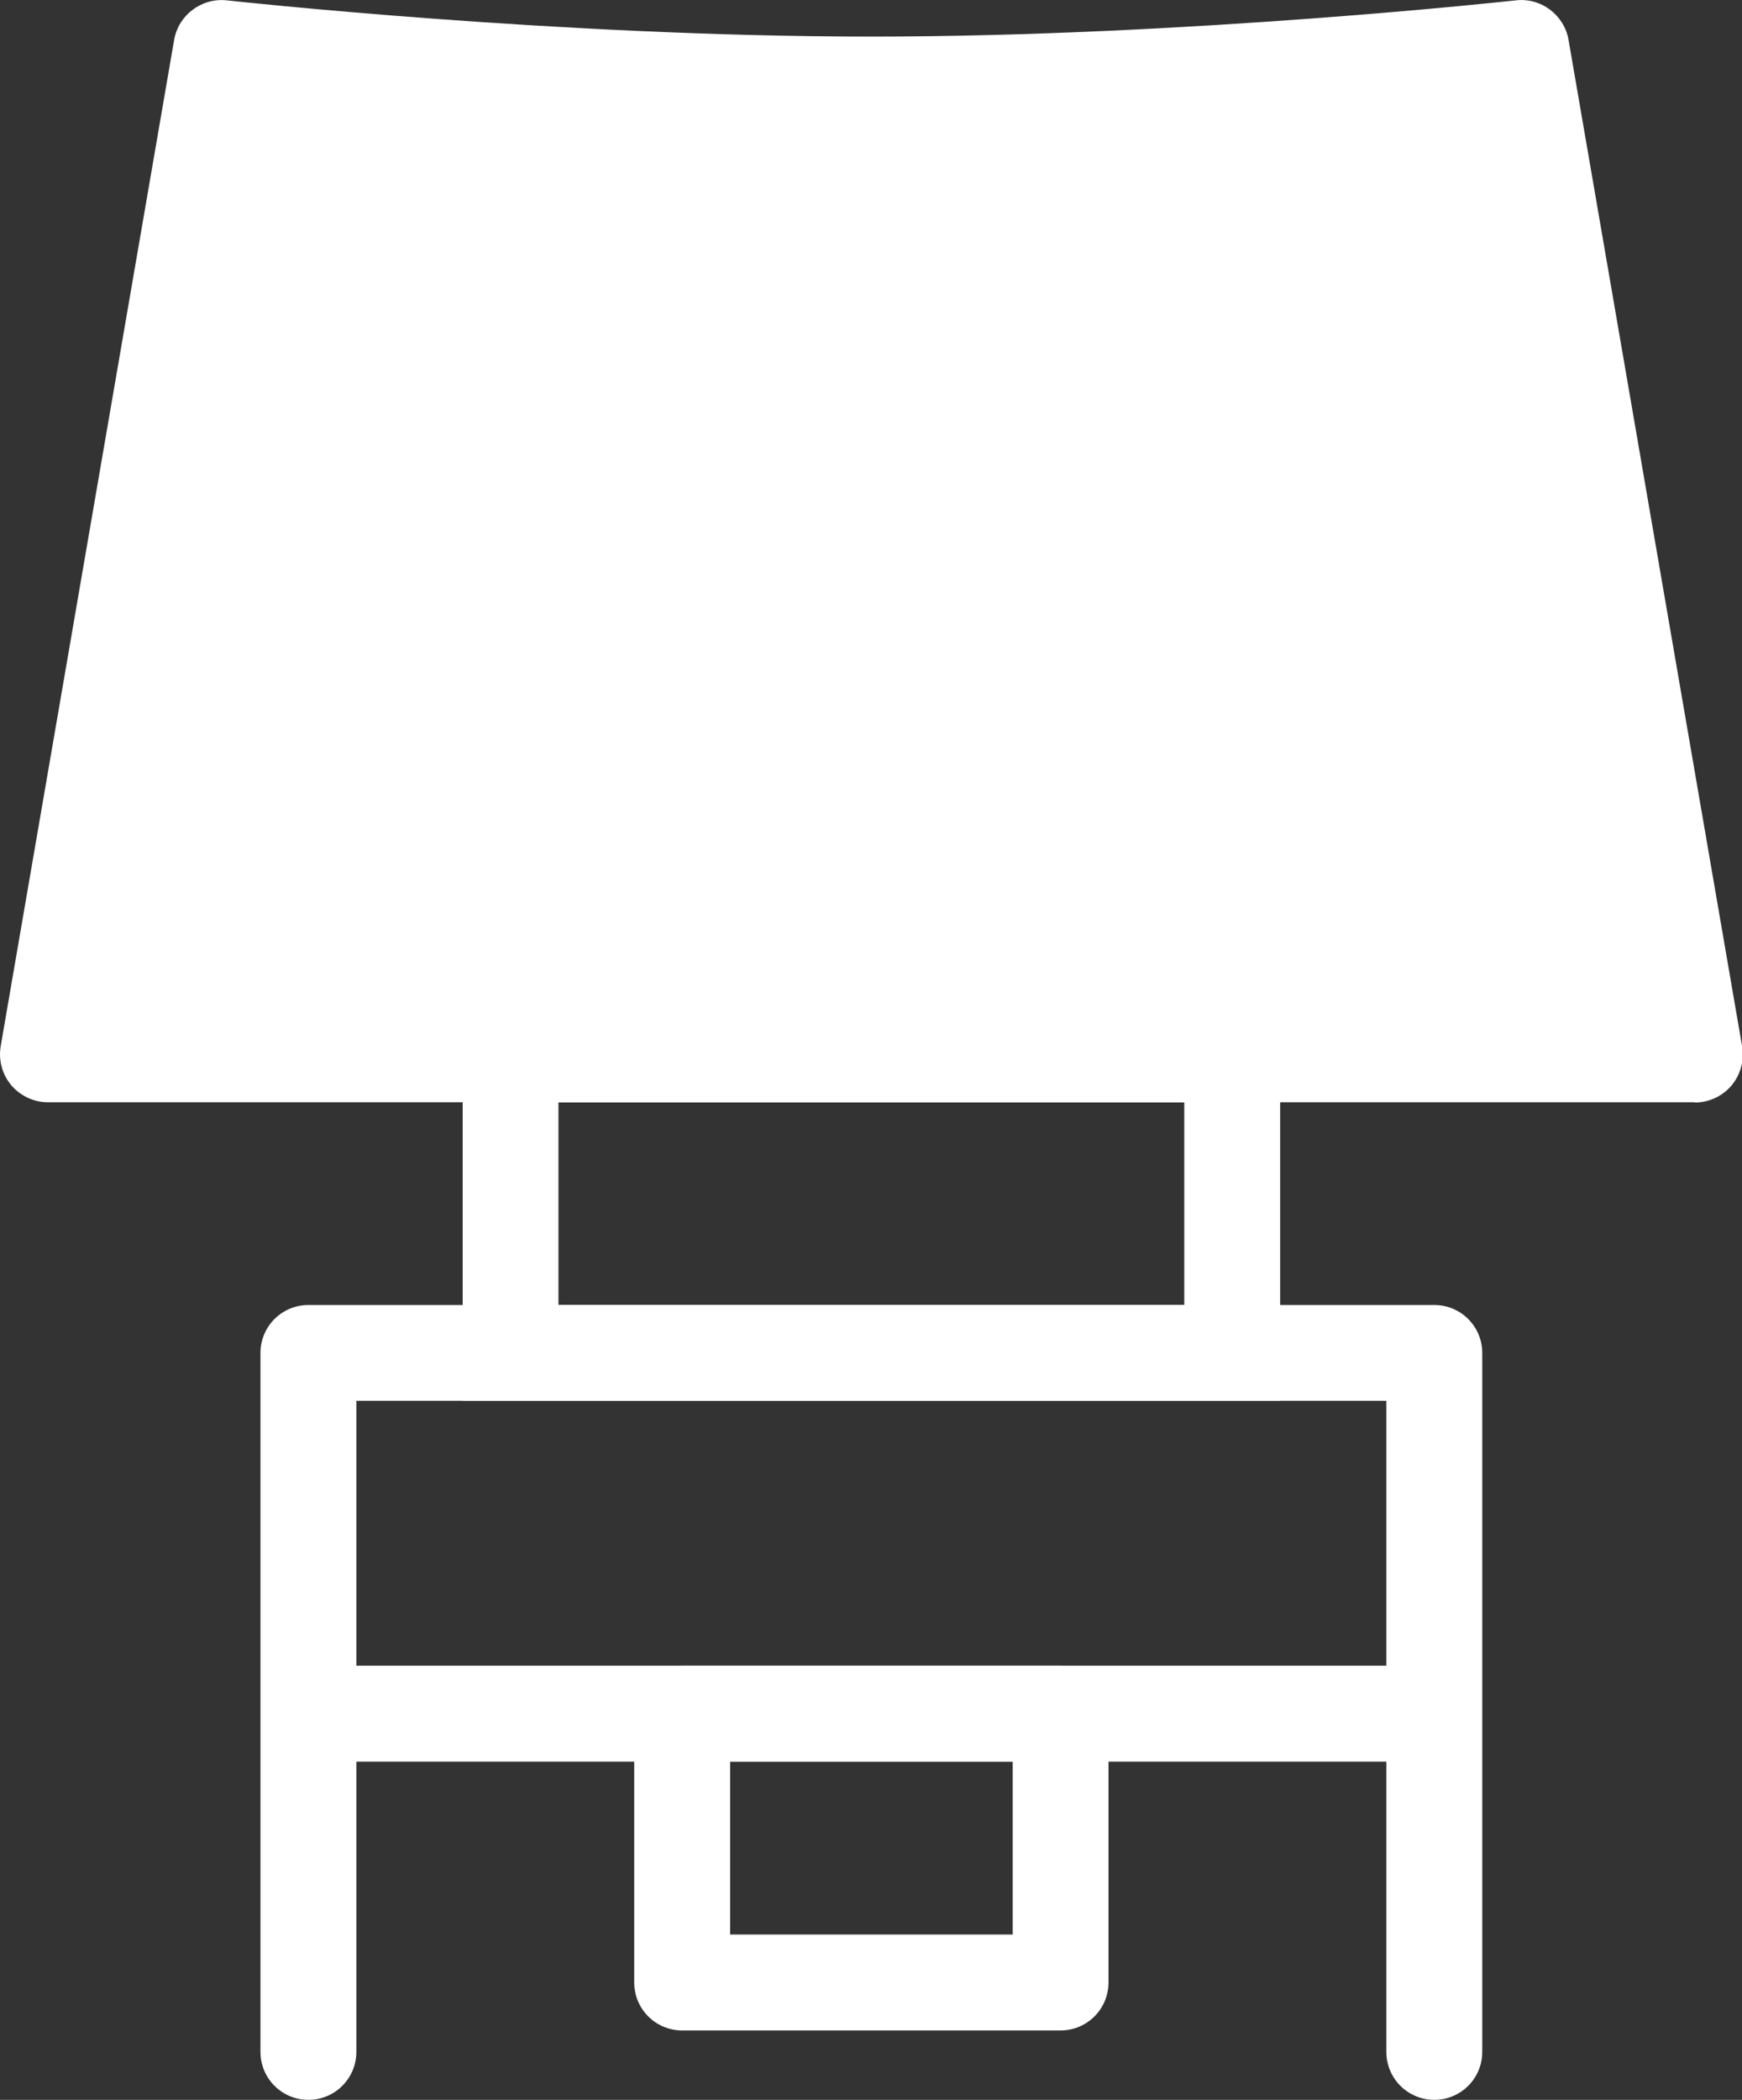<?xml version="1.0" encoding="UTF-8"?>
<svg id="Isolation_Mode" xmlns="http://www.w3.org/2000/svg" version="1.1" viewBox="0 0 1471.4 1773.2">
  <rect x="0" y="0" width="1471.4" height="1773.2" fill="#333333" stroke="none"/>
  <!-- Generator: Adobe Illustrator 29.6.1, SVG Export Plug-In . SVG Version: 2.1.1 Build 9)  -->
  <defs>
    <style>
      .st0 {
        fill: #fff;
      }
    </style>
  </defs>
  <g>
    <path class="st0" d="M1431.5,890.3H40.5L187.1,40.5s277.7,30.8,548.9,30.8,548.9-30.8,548.9-30.8l146.6,849.8Z"/>
    <path class="st0" d="M1431.5,930.8H40.5c-11.9,0-23.2-5.3-31-14.4-7.7-9.2-10.9-21.2-8.9-33L147.1,33.6C150.8,12.5,170.5-2,191.5.3c2.8.3,278.8,30.6,544.5,30.6S1277.7.6,1280.5.3c21.2-2.4,40.7,12.3,44.4,33.4l146.6,849.9c2,11.8-1.3,23.8-8.9,33-7.7,9.1-19.1,14.4-31,14.4ZM88.6,849.9h1294.9l-131.9-765.3c-85.8,8.3-303.7,27.2-515.4,27.2s-429.7-18.9-515.5-27.2L88.6,849.9Z"/>
  </g>
  <path class="st0" d="M1081.3,1182.9H390.8v-333.1h690.5v333.1ZM471.7,1102h528.6v-171.2H471.7v171.2Z"/>
  <path class="st0" d="M1211.5,1773.2c-22.4,0-40.5-18.1-40.5-40.5v-549.8H301v549.8c0,22.4-18.1,40.5-40.5,40.5s-40.5-18.1-40.5-40.5v-590.2c0-22.4,18.1-40.5,40.5-40.5h951c22.4,0,40.5,18.1,40.5,40.5v590.2c0,22.4-18.1,40.5-40.5,40.5Z"/>
  <path class="st0" d="M895.8,1714.6h-319.6c-22.4,0-40.5-18.1-40.5-40.5v-227c0-22.4,18.1-40.5,40.5-40.5h319.6c22.4,0,40.5,18.1,40.5,40.5v227c0,22.4-18.1,40.5-40.5,40.5ZM616.7,1633.6h238.7v-146.1h-238.7v146.1Z"/>
  <rect class="st0" x="260.5" y="1406.6" width="951" height="81"/>
</svg>